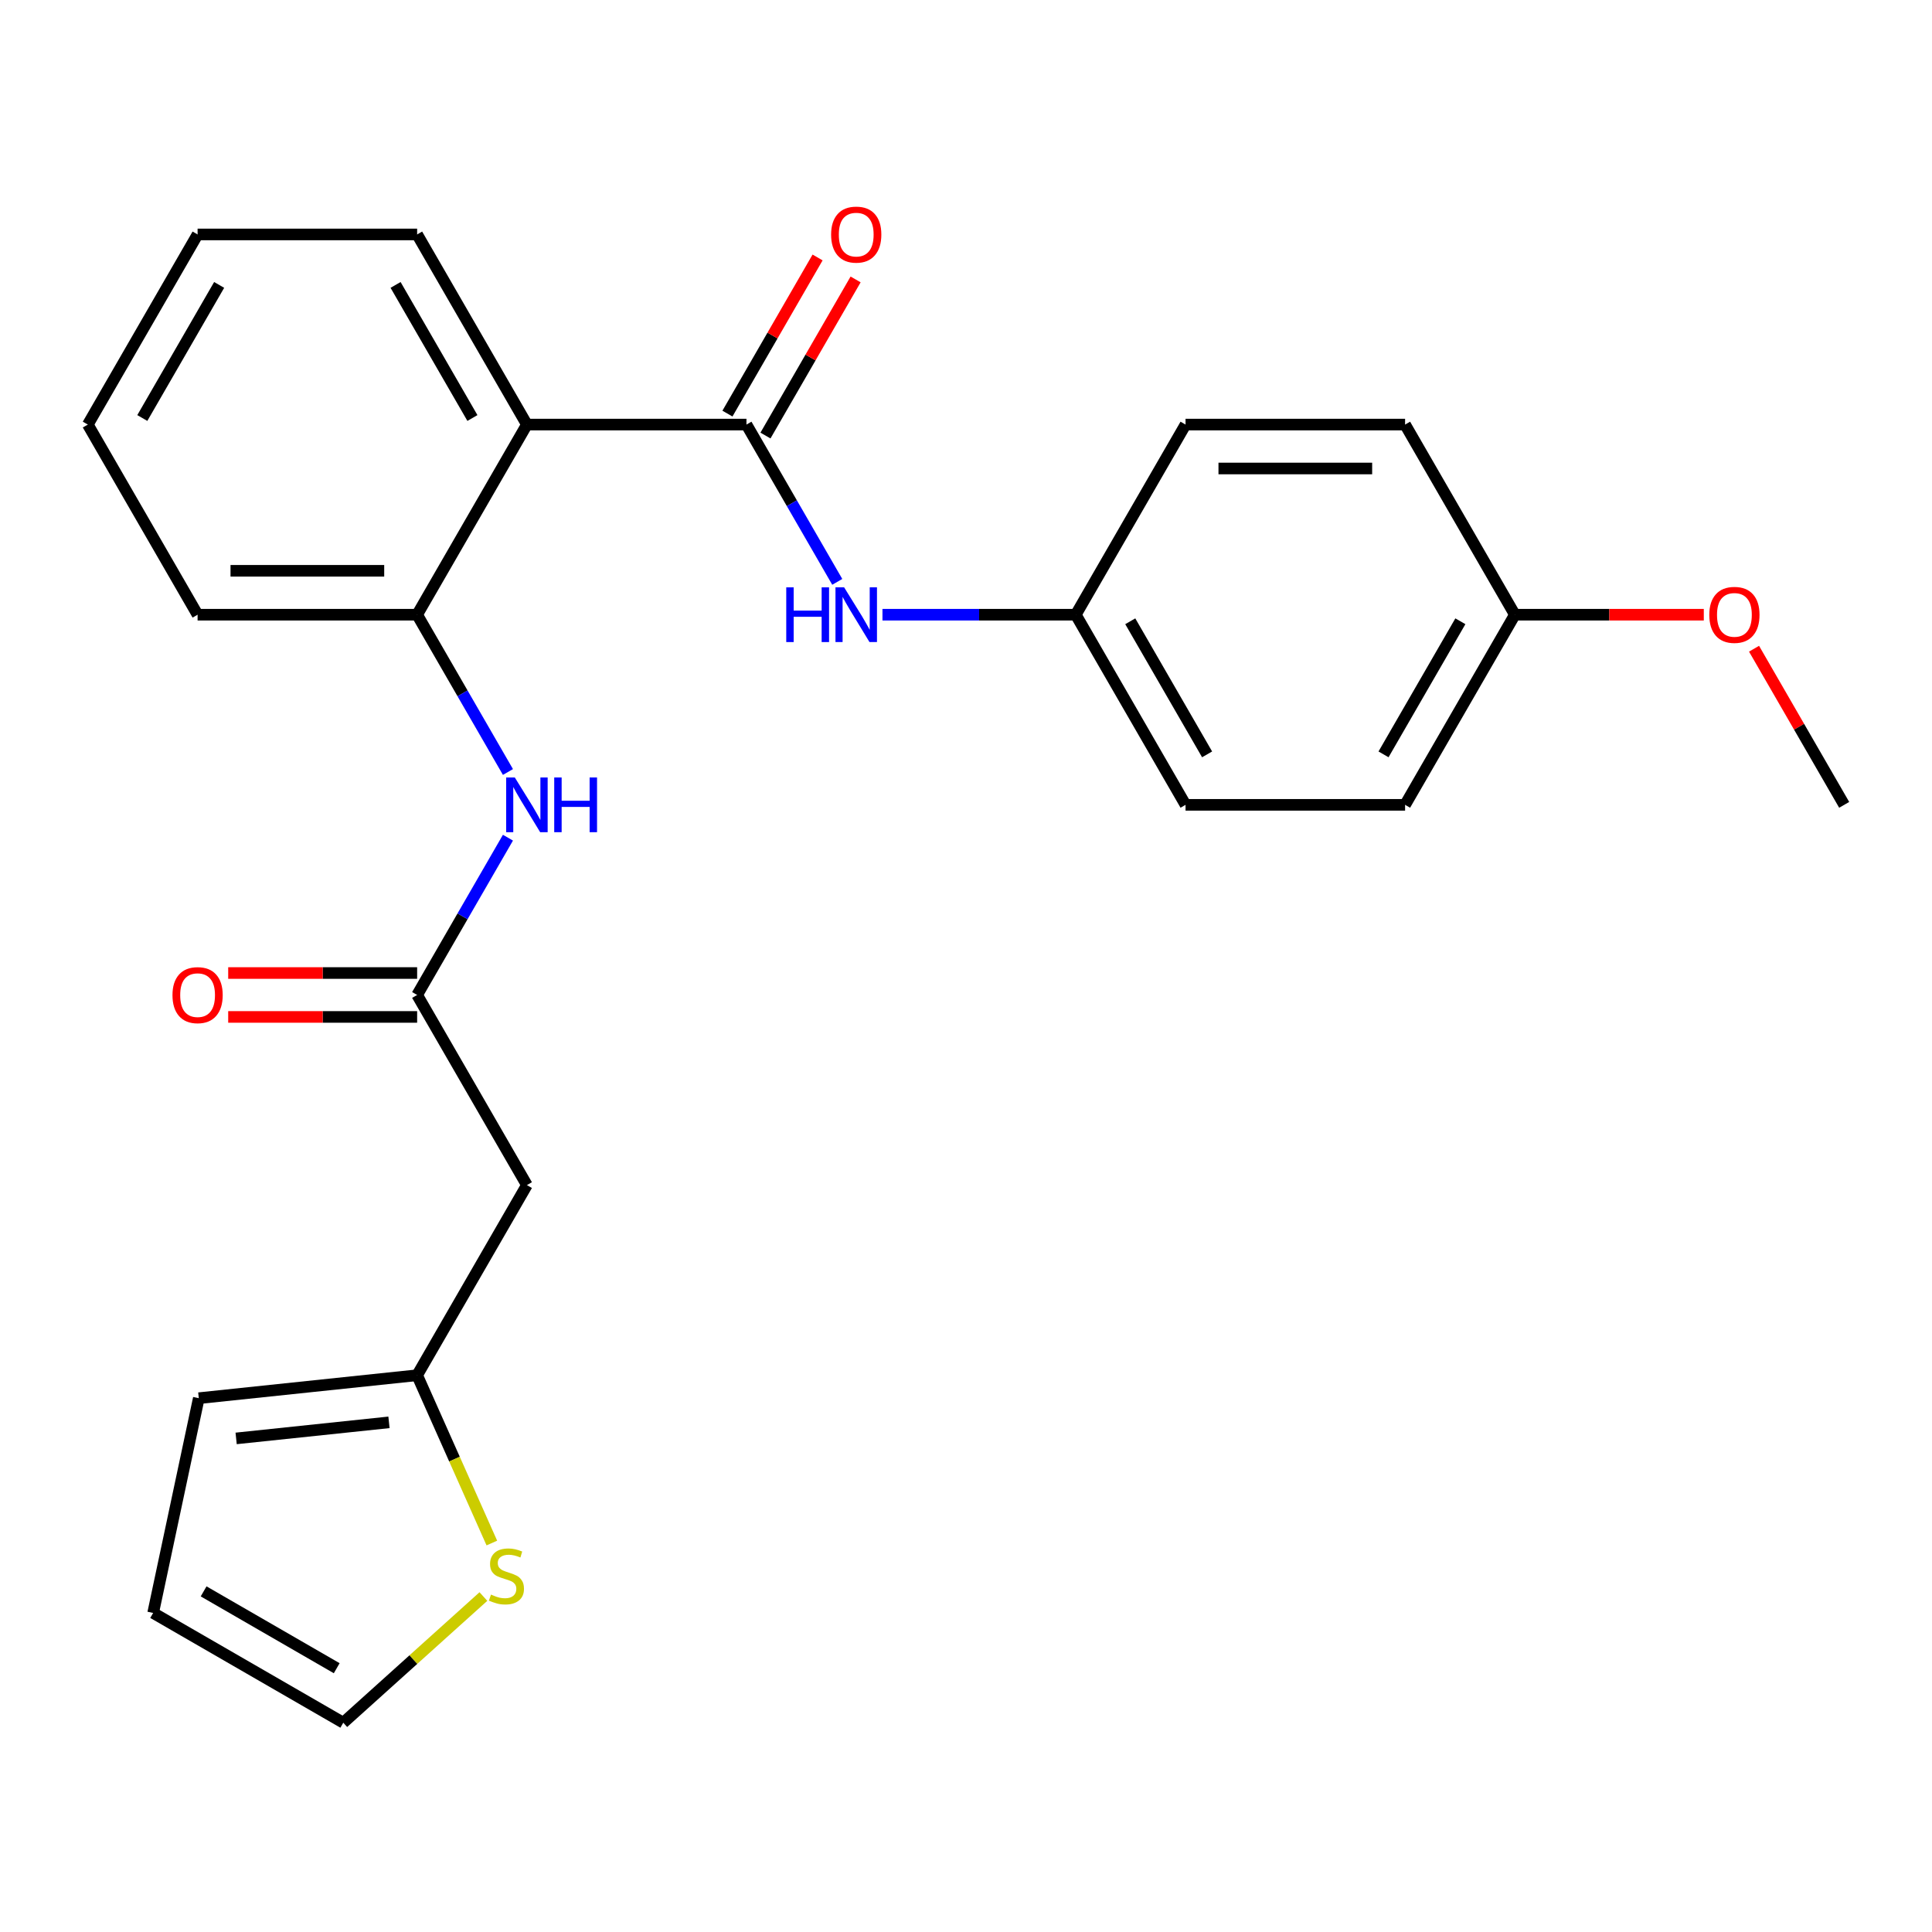 <?xml version='1.0' encoding='iso-8859-1'?>
<svg version='1.1' baseProfile='full'
              xmlns='http://www.w3.org/2000/svg'
                      xmlns:rdkit='http://www.rdkit.org/xml'
                      xmlns:xlink='http://www.w3.org/1999/xlink'
                  xml:space='preserve'
width='1000px' height='1000px' viewBox='0 0 1000 1000'>
<!-- END OF HEADER -->
<rect style='opacity:1.0;fill:#FFFFFF;stroke:none' width='1000' height='1000' x='0' y='0'> </rect>
<path class='bond-0' d='M 386.364,219.76 L 272.727,219.76' style='fill:none;fill-rule:evenodd;stroke:#000000;stroke-width:6px;stroke-linecap:butt;stroke-linejoin:miter;stroke-opacity:1' />
<path class='bond-4' d='M 386.364,219.76 L 409.865,260.466' style='fill:none;fill-rule:evenodd;stroke:#000000;stroke-width:6px;stroke-linecap:butt;stroke-linejoin:miter;stroke-opacity:1' />
<path class='bond-4' d='M 409.865,260.466 L 433.366,301.171' style='fill:none;fill-rule:evenodd;stroke:#0000FF;stroke-width:6px;stroke-linecap:butt;stroke-linejoin:miter;stroke-opacity:1' />
<path class='bond-8' d='M 396.205,225.442 L 419.533,185.037' style='fill:none;fill-rule:evenodd;stroke:#000000;stroke-width:6px;stroke-linecap:butt;stroke-linejoin:miter;stroke-opacity:1' />
<path class='bond-8' d='M 419.533,185.037 L 442.861,144.631' style='fill:none;fill-rule:evenodd;stroke:#FF0000;stroke-width:6px;stroke-linecap:butt;stroke-linejoin:miter;stroke-opacity:1' />
<path class='bond-8' d='M 376.522,214.079 L 399.851,173.673' style='fill:none;fill-rule:evenodd;stroke:#000000;stroke-width:6px;stroke-linecap:butt;stroke-linejoin:miter;stroke-opacity:1' />
<path class='bond-8' d='M 399.851,173.673 L 423.179,133.267' style='fill:none;fill-rule:evenodd;stroke:#FF0000;stroke-width:6px;stroke-linecap:butt;stroke-linejoin:miter;stroke-opacity:1' />
<path class='bond-1' d='M 272.727,219.76 L 215.909,318.172' style='fill:none;fill-rule:evenodd;stroke:#000000;stroke-width:6px;stroke-linecap:butt;stroke-linejoin:miter;stroke-opacity:1' />
<path class='bond-15' d='M 272.727,219.76 L 215.909,121.348' style='fill:none;fill-rule:evenodd;stroke:#000000;stroke-width:6px;stroke-linecap:butt;stroke-linejoin:miter;stroke-opacity:1' />
<path class='bond-15' d='M 244.522,216.362 L 204.749,147.474' style='fill:none;fill-rule:evenodd;stroke:#000000;stroke-width:6px;stroke-linecap:butt;stroke-linejoin:miter;stroke-opacity:1' />
<path class='bond-3' d='M 215.909,318.172 L 239.41,358.878' style='fill:none;fill-rule:evenodd;stroke:#000000;stroke-width:6px;stroke-linecap:butt;stroke-linejoin:miter;stroke-opacity:1' />
<path class='bond-3' d='M 239.41,358.878 L 262.912,399.583' style='fill:none;fill-rule:evenodd;stroke:#0000FF;stroke-width:6px;stroke-linecap:butt;stroke-linejoin:miter;stroke-opacity:1' />
<path class='bond-21' d='M 215.909,318.172 L 102.273,318.172' style='fill:none;fill-rule:evenodd;stroke:#000000;stroke-width:6px;stroke-linecap:butt;stroke-linejoin:miter;stroke-opacity:1' />
<path class='bond-21' d='M 198.864,295.445 L 119.318,295.445' style='fill:none;fill-rule:evenodd;stroke:#000000;stroke-width:6px;stroke-linecap:butt;stroke-linejoin:miter;stroke-opacity:1' />
<path class='bond-2' d='M 215.909,514.996 L 239.41,474.291' style='fill:none;fill-rule:evenodd;stroke:#000000;stroke-width:6px;stroke-linecap:butt;stroke-linejoin:miter;stroke-opacity:1' />
<path class='bond-2' d='M 239.41,474.291 L 262.912,433.585' style='fill:none;fill-rule:evenodd;stroke:#0000FF;stroke-width:6px;stroke-linecap:butt;stroke-linejoin:miter;stroke-opacity:1' />
<path class='bond-5' d='M 215.909,514.996 L 272.727,613.408' style='fill:none;fill-rule:evenodd;stroke:#000000;stroke-width:6px;stroke-linecap:butt;stroke-linejoin:miter;stroke-opacity:1' />
<path class='bond-11' d='M 215.909,503.633 L 167.011,503.633' style='fill:none;fill-rule:evenodd;stroke:#000000;stroke-width:6px;stroke-linecap:butt;stroke-linejoin:miter;stroke-opacity:1' />
<path class='bond-11' d='M 167.011,503.633 L 118.114,503.633' style='fill:none;fill-rule:evenodd;stroke:#FF0000;stroke-width:6px;stroke-linecap:butt;stroke-linejoin:miter;stroke-opacity:1' />
<path class='bond-11' d='M 215.909,526.36 L 167.011,526.36' style='fill:none;fill-rule:evenodd;stroke:#000000;stroke-width:6px;stroke-linecap:butt;stroke-linejoin:miter;stroke-opacity:1' />
<path class='bond-11' d='M 167.011,526.36 L 118.114,526.36' style='fill:none;fill-rule:evenodd;stroke:#FF0000;stroke-width:6px;stroke-linecap:butt;stroke-linejoin:miter;stroke-opacity:1' />
<path class='bond-13' d='M 456.763,318.172 L 506.79,318.172' style='fill:none;fill-rule:evenodd;stroke:#0000FF;stroke-width:6px;stroke-linecap:butt;stroke-linejoin:miter;stroke-opacity:1' />
<path class='bond-13' d='M 506.79,318.172 L 556.818,318.172' style='fill:none;fill-rule:evenodd;stroke:#000000;stroke-width:6px;stroke-linecap:butt;stroke-linejoin:miter;stroke-opacity:1' />
<path class='bond-6' d='M 272.727,613.408 L 215.909,711.82' style='fill:none;fill-rule:evenodd;stroke:#000000;stroke-width:6px;stroke-linecap:butt;stroke-linejoin:miter;stroke-opacity:1' />
<path class='bond-7' d='M 215.909,711.82 L 235.243,755.246' style='fill:none;fill-rule:evenodd;stroke:#000000;stroke-width:6px;stroke-linecap:butt;stroke-linejoin:miter;stroke-opacity:1' />
<path class='bond-7' d='M 235.243,755.246 L 254.578,798.671' style='fill:none;fill-rule:evenodd;stroke:#CCCC00;stroke-width:6px;stroke-linecap:butt;stroke-linejoin:miter;stroke-opacity:1' />
<path class='bond-10' d='M 215.909,711.82 L 102.895,723.698' style='fill:none;fill-rule:evenodd;stroke:#000000;stroke-width:6px;stroke-linecap:butt;stroke-linejoin:miter;stroke-opacity:1' />
<path class='bond-10' d='M 201.333,736.205 L 122.223,744.52' style='fill:none;fill-rule:evenodd;stroke:#000000;stroke-width:6px;stroke-linecap:butt;stroke-linejoin:miter;stroke-opacity:1' />
<path class='bond-9' d='M 250.208,826.366 L 213.945,859.018' style='fill:none;fill-rule:evenodd;stroke:#CCCC00;stroke-width:6px;stroke-linecap:butt;stroke-linejoin:miter;stroke-opacity:1' />
<path class='bond-9' d='M 213.945,859.018 L 177.681,891.67' style='fill:none;fill-rule:evenodd;stroke:#000000;stroke-width:6px;stroke-linecap:butt;stroke-linejoin:miter;stroke-opacity:1' />
<path class='bond-27' d='M 177.681,891.67 L 79.269,834.852' style='fill:none;fill-rule:evenodd;stroke:#000000;stroke-width:6px;stroke-linecap:butt;stroke-linejoin:miter;stroke-opacity:1' />
<path class='bond-27' d='M 174.283,863.465 L 105.394,823.692' style='fill:none;fill-rule:evenodd;stroke:#000000;stroke-width:6px;stroke-linecap:butt;stroke-linejoin:miter;stroke-opacity:1' />
<path class='bond-12' d='M 102.895,723.698 L 79.269,834.852' style='fill:none;fill-rule:evenodd;stroke:#000000;stroke-width:6px;stroke-linecap:butt;stroke-linejoin:miter;stroke-opacity:1' />
<path class='bond-16' d='M 556.818,318.172 L 613.636,219.76' style='fill:none;fill-rule:evenodd;stroke:#000000;stroke-width:6px;stroke-linecap:butt;stroke-linejoin:miter;stroke-opacity:1' />
<path class='bond-17' d='M 556.818,318.172 L 613.636,416.584' style='fill:none;fill-rule:evenodd;stroke:#000000;stroke-width:6px;stroke-linecap:butt;stroke-linejoin:miter;stroke-opacity:1' />
<path class='bond-17' d='M 585.023,321.57 L 624.796,390.459' style='fill:none;fill-rule:evenodd;stroke:#000000;stroke-width:6px;stroke-linecap:butt;stroke-linejoin:miter;stroke-opacity:1' />
<path class='bond-14' d='M 784.091,318.172 L 727.273,416.584' style='fill:none;fill-rule:evenodd;stroke:#000000;stroke-width:6px;stroke-linecap:butt;stroke-linejoin:miter;stroke-opacity:1' />
<path class='bond-14' d='M 755.886,321.57 L 716.113,390.459' style='fill:none;fill-rule:evenodd;stroke:#000000;stroke-width:6px;stroke-linecap:butt;stroke-linejoin:miter;stroke-opacity:1' />
<path class='bond-20' d='M 784.091,318.172 L 832.989,318.172' style='fill:none;fill-rule:evenodd;stroke:#000000;stroke-width:6px;stroke-linecap:butt;stroke-linejoin:miter;stroke-opacity:1' />
<path class='bond-20' d='M 832.989,318.172 L 881.886,318.172' style='fill:none;fill-rule:evenodd;stroke:#FF0000;stroke-width:6px;stroke-linecap:butt;stroke-linejoin:miter;stroke-opacity:1' />
<path class='bond-25' d='M 784.091,318.172 L 727.273,219.76' style='fill:none;fill-rule:evenodd;stroke:#000000;stroke-width:6px;stroke-linecap:butt;stroke-linejoin:miter;stroke-opacity:1' />
<path class='bond-23' d='M 215.909,121.348 L 102.273,121.348' style='fill:none;fill-rule:evenodd;stroke:#000000;stroke-width:6px;stroke-linecap:butt;stroke-linejoin:miter;stroke-opacity:1' />
<path class='bond-19' d='M 613.636,219.76 L 727.273,219.76' style='fill:none;fill-rule:evenodd;stroke:#000000;stroke-width:6px;stroke-linecap:butt;stroke-linejoin:miter;stroke-opacity:1' />
<path class='bond-19' d='M 630.682,242.488 L 710.227,242.488' style='fill:none;fill-rule:evenodd;stroke:#000000;stroke-width:6px;stroke-linecap:butt;stroke-linejoin:miter;stroke-opacity:1' />
<path class='bond-18' d='M 613.636,416.584 L 727.273,416.584' style='fill:none;fill-rule:evenodd;stroke:#000000;stroke-width:6px;stroke-linecap:butt;stroke-linejoin:miter;stroke-opacity:1' />
<path class='bond-22' d='M 907.889,335.773 L 931.217,376.179' style='fill:none;fill-rule:evenodd;stroke:#FF0000;stroke-width:6px;stroke-linecap:butt;stroke-linejoin:miter;stroke-opacity:1' />
<path class='bond-22' d='M 931.217,376.179 L 954.545,416.584' style='fill:none;fill-rule:evenodd;stroke:#000000;stroke-width:6px;stroke-linecap:butt;stroke-linejoin:miter;stroke-opacity:1' />
<path class='bond-26' d='M 102.273,318.172 L 45.455,219.76' style='fill:none;fill-rule:evenodd;stroke:#000000;stroke-width:6px;stroke-linecap:butt;stroke-linejoin:miter;stroke-opacity:1' />
<path class='bond-24' d='M 102.273,121.348 L 45.455,219.76' style='fill:none;fill-rule:evenodd;stroke:#000000;stroke-width:6px;stroke-linecap:butt;stroke-linejoin:miter;stroke-opacity:1' />
<path class='bond-24' d='M 113.432,147.474 L 73.66,216.362' style='fill:none;fill-rule:evenodd;stroke:#000000;stroke-width:6px;stroke-linecap:butt;stroke-linejoin:miter;stroke-opacity:1' />
<path  class='atom-4' d='M 266.467 402.424
L 275.747 417.424
Q 276.667 418.904, 278.147 421.584
Q 279.627 424.264, 279.707 424.424
L 279.707 402.424
L 283.467 402.424
L 283.467 430.744
L 279.587 430.744
L 269.627 414.344
Q 268.467 412.424, 267.227 410.224
Q 266.027 408.024, 265.667 407.344
L 265.667 430.744
L 261.987 430.744
L 261.987 402.424
L 266.467 402.424
' fill='#0000FF'/>
<path  class='atom-4' d='M 286.867 402.424
L 290.707 402.424
L 290.707 414.464
L 305.187 414.464
L 305.187 402.424
L 309.027 402.424
L 309.027 430.744
L 305.187 430.744
L 305.187 417.664
L 290.707 417.664
L 290.707 430.744
L 286.867 430.744
L 286.867 402.424
' fill='#0000FF'/>
<path  class='atom-5' d='M 406.962 304.012
L 410.802 304.012
L 410.802 316.052
L 425.282 316.052
L 425.282 304.012
L 429.122 304.012
L 429.122 332.332
L 425.282 332.332
L 425.282 319.252
L 410.802 319.252
L 410.802 332.332
L 406.962 332.332
L 406.962 304.012
' fill='#0000FF'/>
<path  class='atom-5' d='M 436.922 304.012
L 446.202 319.012
Q 447.122 320.492, 448.602 323.172
Q 450.082 325.852, 450.162 326.012
L 450.162 304.012
L 453.922 304.012
L 453.922 332.332
L 450.042 332.332
L 440.082 315.932
Q 438.922 314.012, 437.682 311.812
Q 436.482 309.612, 436.122 308.932
L 436.122 332.332
L 432.442 332.332
L 432.442 304.012
L 436.922 304.012
' fill='#0000FF'/>
<path  class='atom-8' d='M 254.129 825.352
Q 254.449 825.472, 255.769 826.032
Q 257.089 826.592, 258.529 826.952
Q 260.009 827.272, 261.449 827.272
Q 264.129 827.272, 265.689 825.992
Q 267.249 824.672, 267.249 822.392
Q 267.249 820.832, 266.449 819.872
Q 265.689 818.912, 264.489 818.392
Q 263.289 817.872, 261.289 817.272
Q 258.769 816.512, 257.249 815.792
Q 255.769 815.072, 254.689 813.552
Q 253.649 812.032, 253.649 809.472
Q 253.649 805.912, 256.049 803.712
Q 258.489 801.512, 263.289 801.512
Q 266.569 801.512, 270.289 803.072
L 269.369 806.152
Q 265.969 804.752, 263.409 804.752
Q 260.649 804.752, 259.129 805.912
Q 257.609 807.032, 257.649 808.992
Q 257.649 810.512, 258.409 811.432
Q 259.209 812.352, 260.329 812.872
Q 261.489 813.392, 263.409 813.992
Q 265.969 814.792, 267.489 815.592
Q 269.009 816.392, 270.089 818.032
Q 271.209 819.632, 271.209 822.392
Q 271.209 826.312, 268.569 828.432
Q 265.969 830.512, 261.609 830.512
Q 259.089 830.512, 257.169 829.952
Q 255.289 829.432, 253.049 828.512
L 254.129 825.352
' fill='#CCCC00'/>
<path  class='atom-9' d='M 430.182 121.428
Q 430.182 114.628, 433.542 110.828
Q 436.902 107.028, 443.182 107.028
Q 449.462 107.028, 452.822 110.828
Q 456.182 114.628, 456.182 121.428
Q 456.182 128.308, 452.782 132.228
Q 449.382 136.108, 443.182 136.108
Q 436.942 136.108, 433.542 132.228
Q 430.182 128.348, 430.182 121.428
M 443.182 132.908
Q 447.502 132.908, 449.822 130.028
Q 452.182 127.108, 452.182 121.428
Q 452.182 115.868, 449.822 113.068
Q 447.502 110.228, 443.182 110.228
Q 438.862 110.228, 436.502 113.028
Q 434.182 115.828, 434.182 121.428
Q 434.182 127.148, 436.502 130.028
Q 438.862 132.908, 443.182 132.908
' fill='#FF0000'/>
<path  class='atom-12' d='M 89.273 515.076
Q 89.273 508.276, 92.633 504.476
Q 95.993 500.676, 102.273 500.676
Q 108.553 500.676, 111.913 504.476
Q 115.273 508.276, 115.273 515.076
Q 115.273 521.956, 111.873 525.876
Q 108.473 529.756, 102.273 529.756
Q 96.033 529.756, 92.633 525.876
Q 89.273 521.996, 89.273 515.076
M 102.273 526.556
Q 106.593 526.556, 108.913 523.676
Q 111.273 520.756, 111.273 515.076
Q 111.273 509.516, 108.913 506.716
Q 106.593 503.876, 102.273 503.876
Q 97.953 503.876, 95.593 506.676
Q 93.273 509.476, 93.273 515.076
Q 93.273 520.796, 95.593 523.676
Q 97.953 526.556, 102.273 526.556
' fill='#FF0000'/>
<path  class='atom-21' d='M 884.727 318.252
Q 884.727 311.452, 888.087 307.652
Q 891.447 303.852, 897.727 303.852
Q 904.007 303.852, 907.367 307.652
Q 910.727 311.452, 910.727 318.252
Q 910.727 325.132, 907.327 329.052
Q 903.927 332.932, 897.727 332.932
Q 891.487 332.932, 888.087 329.052
Q 884.727 325.172, 884.727 318.252
M 897.727 329.732
Q 902.047 329.732, 904.367 326.852
Q 906.727 323.932, 906.727 318.252
Q 906.727 312.692, 904.367 309.892
Q 902.047 307.052, 897.727 307.052
Q 893.407 307.052, 891.047 309.852
Q 888.727 312.652, 888.727 318.252
Q 888.727 323.972, 891.047 326.852
Q 893.407 329.732, 897.727 329.732
' fill='#FF0000'/>
</svg>
